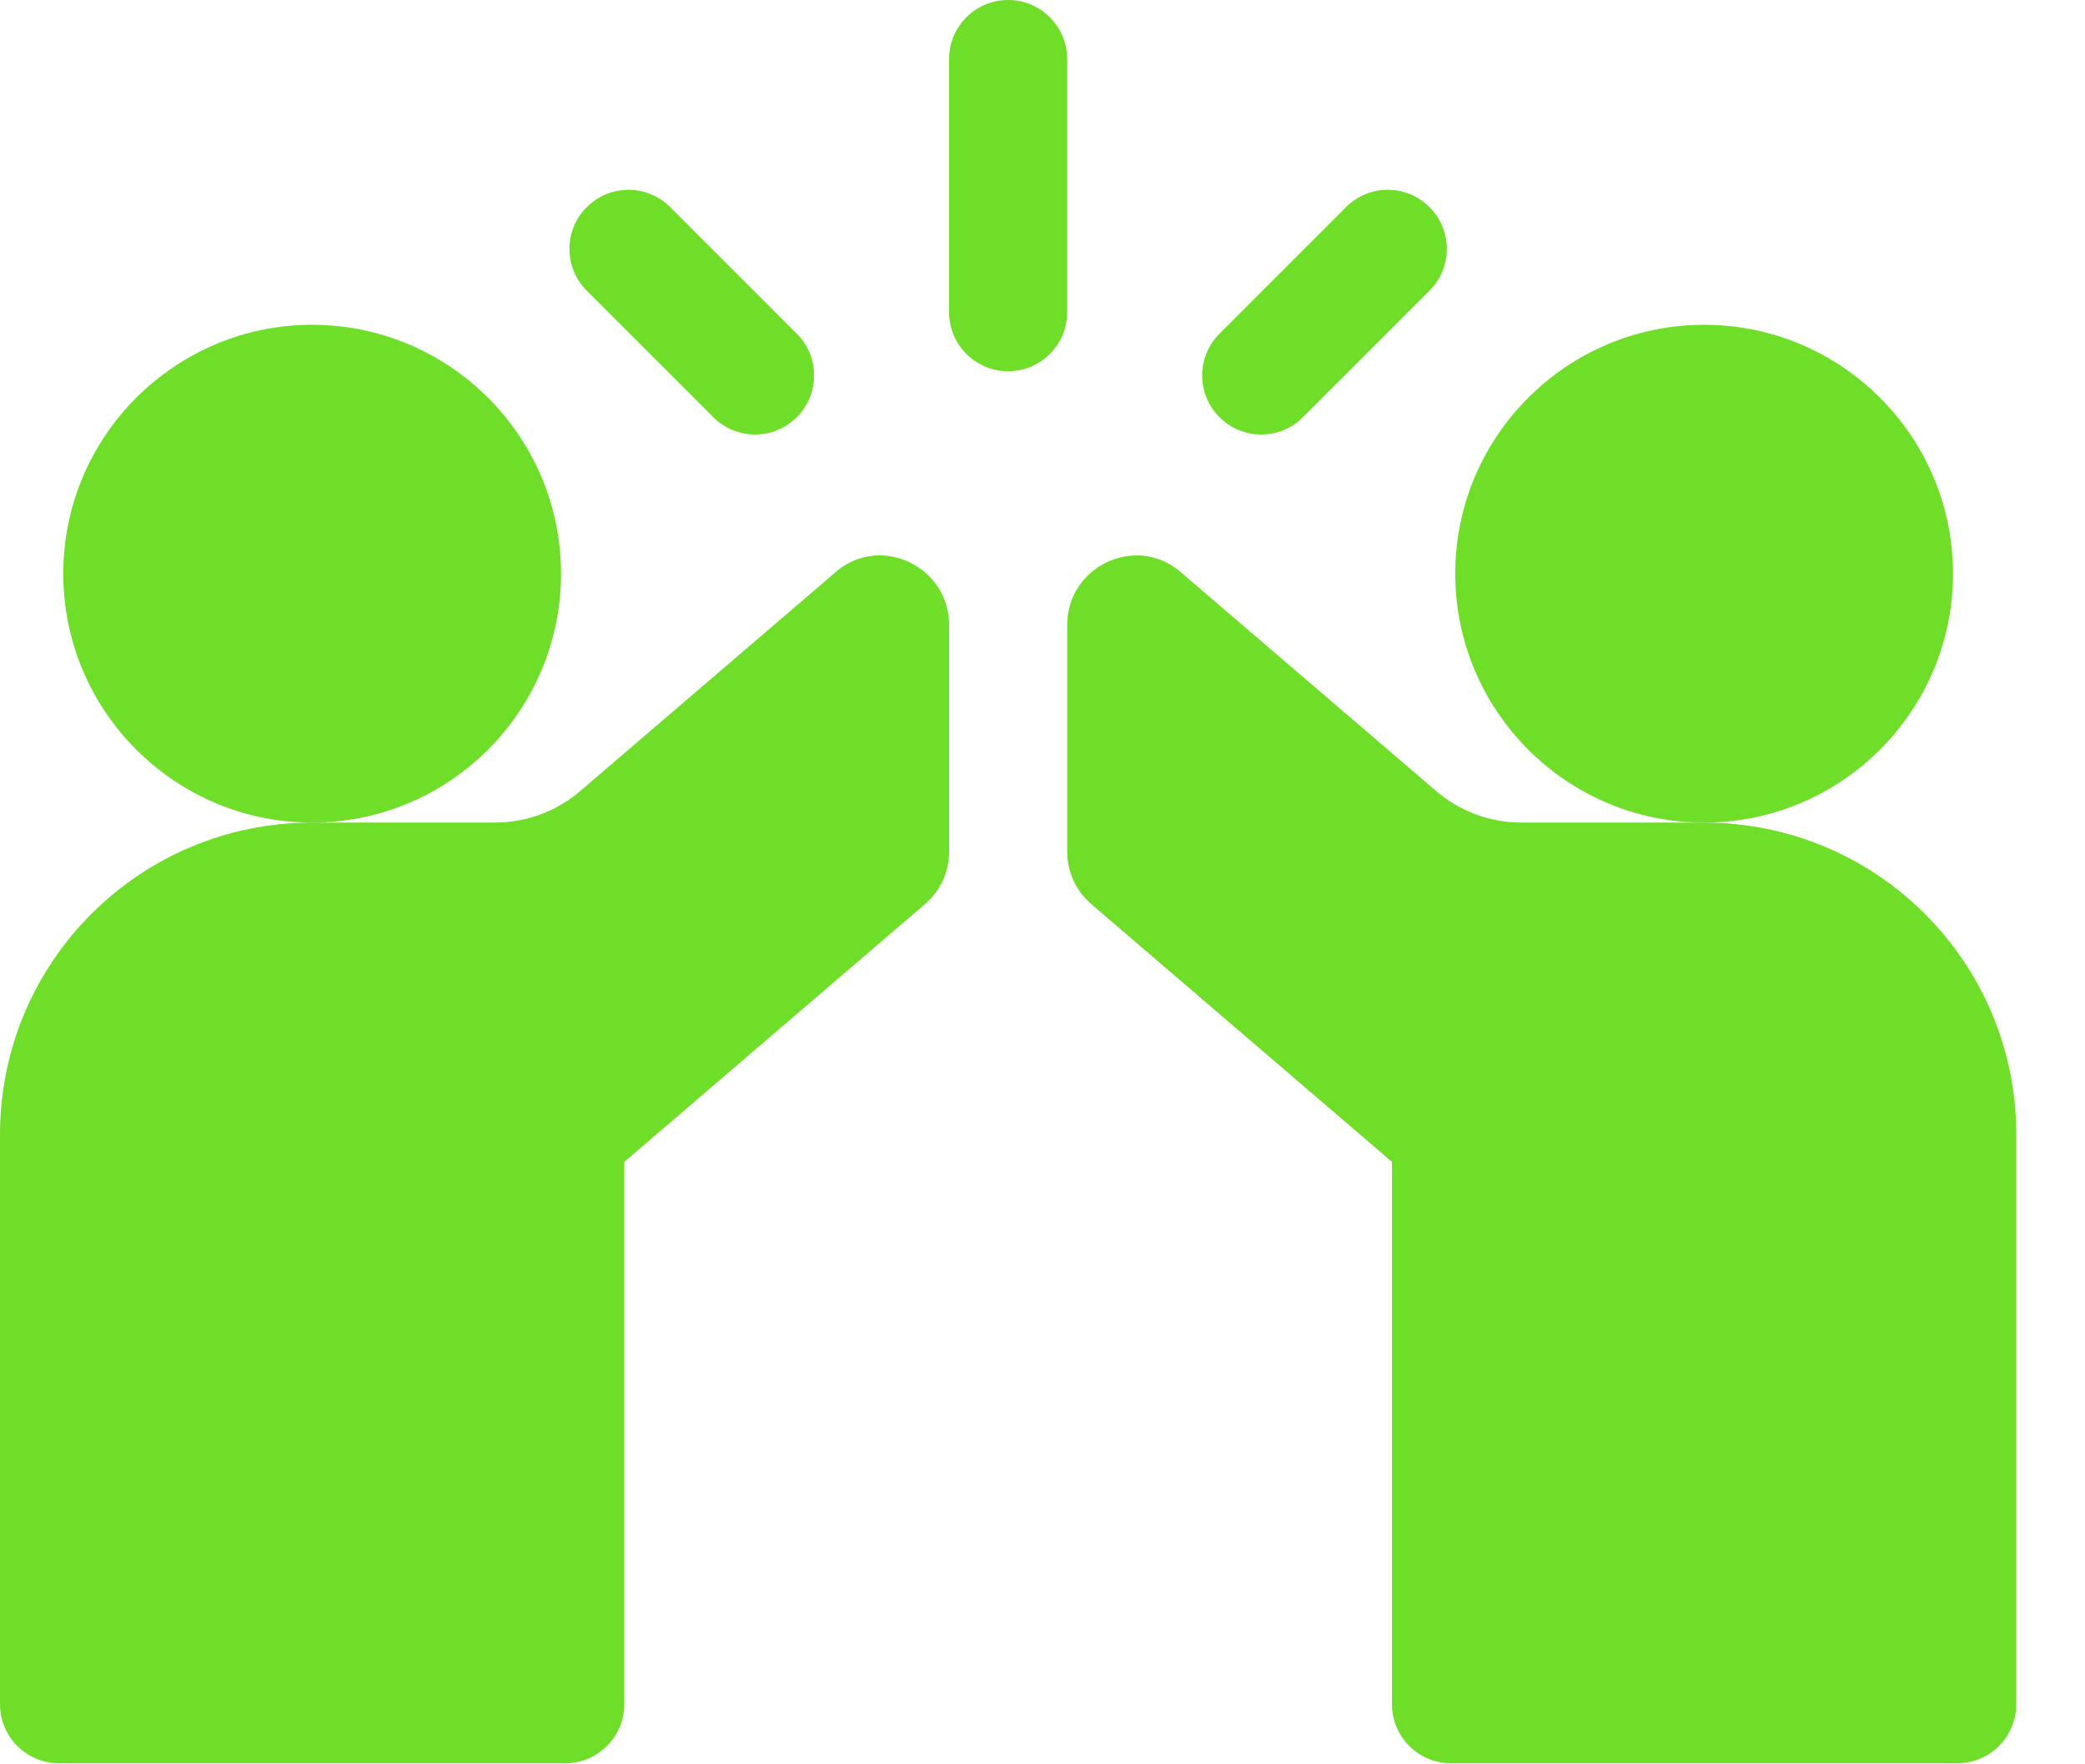 <svg width="26" height="22" viewBox="0 0 26 22" fill="none" xmlns="http://www.w3.org/2000/svg">
<path d="M13.308 0.737C13.308 0.33 12.978 0 12.571 0C12.165 0 11.835 0.33 11.835 0.737V3.893C11.835 4.299 12.165 4.629 12.571 4.629C12.978 4.629 13.308 4.299 13.308 3.893V0.737Z" fill="#6EDE29"/>
<path d="M8.895 5.202C9.038 5.346 9.227 5.418 9.416 5.418C9.604 5.418 9.793 5.346 9.936 5.202C10.224 4.915 10.224 4.448 9.936 4.161L8.358 2.583C8.071 2.295 7.604 2.295 7.317 2.583C7.029 2.87 7.029 3.337 7.317 3.625L8.895 5.202Z" fill="#6EDE29"/>
<path d="M15.727 5.418C15.916 5.418 16.105 5.346 16.248 5.202L17.826 3.624C18.114 3.337 18.114 2.87 17.826 2.583C17.538 2.295 17.072 2.295 16.785 2.583L15.207 4.161C14.919 4.448 14.919 4.915 15.207 5.202C15.35 5.346 15.539 5.418 15.727 5.418Z" fill="#6EDE29"/>
<path d="M10.44 7.116C10.433 7.123 10.425 7.129 10.419 7.135L7.234 9.865C6.939 10.117 6.562 10.257 6.173 10.257H3.892C1.742 10.257 0 11.996 0 14.149V21.25C0 21.657 0.33 21.987 0.737 21.987H7.048C7.455 21.987 7.785 21.657 7.785 21.25V14.488L11.533 11.275C11.725 11.111 11.835 10.872 11.835 10.62V7.792C11.835 7.072 10.999 6.663 10.44 7.116Z" fill="#6EDE29"/>
<path d="M21.251 10.257H18.97C18.581 10.257 18.204 10.117 17.909 9.864L14.724 7.135C14.717 7.129 14.71 7.123 14.702 7.116C14.144 6.663 13.308 7.072 13.308 7.792V10.62C13.308 10.872 13.418 11.111 13.61 11.275L17.358 14.488V21.25C17.358 21.657 17.687 21.987 18.094 21.987H24.406C24.813 21.987 25.143 21.657 25.143 21.25V14.149C25.143 11.996 23.401 10.257 21.251 10.257Z" fill="#6EDE29"/>
<path d="M6.996 7.153C6.996 5.442 5.604 4.05 3.892 4.05C2.181 4.05 0.789 5.442 0.789 7.153C0.789 8.865 2.181 10.257 3.892 10.257C5.604 10.257 6.996 8.865 6.996 7.153Z" fill="#6EDE29"/>
<path d="M24.354 7.153C24.354 5.442 22.962 4.05 21.25 4.05C19.539 4.05 18.147 5.442 18.147 7.153C18.147 8.865 19.539 10.257 21.25 10.257C22.962 10.257 24.354 8.865 24.354 7.153Z" fill="#6EDE29"/>
</svg>
